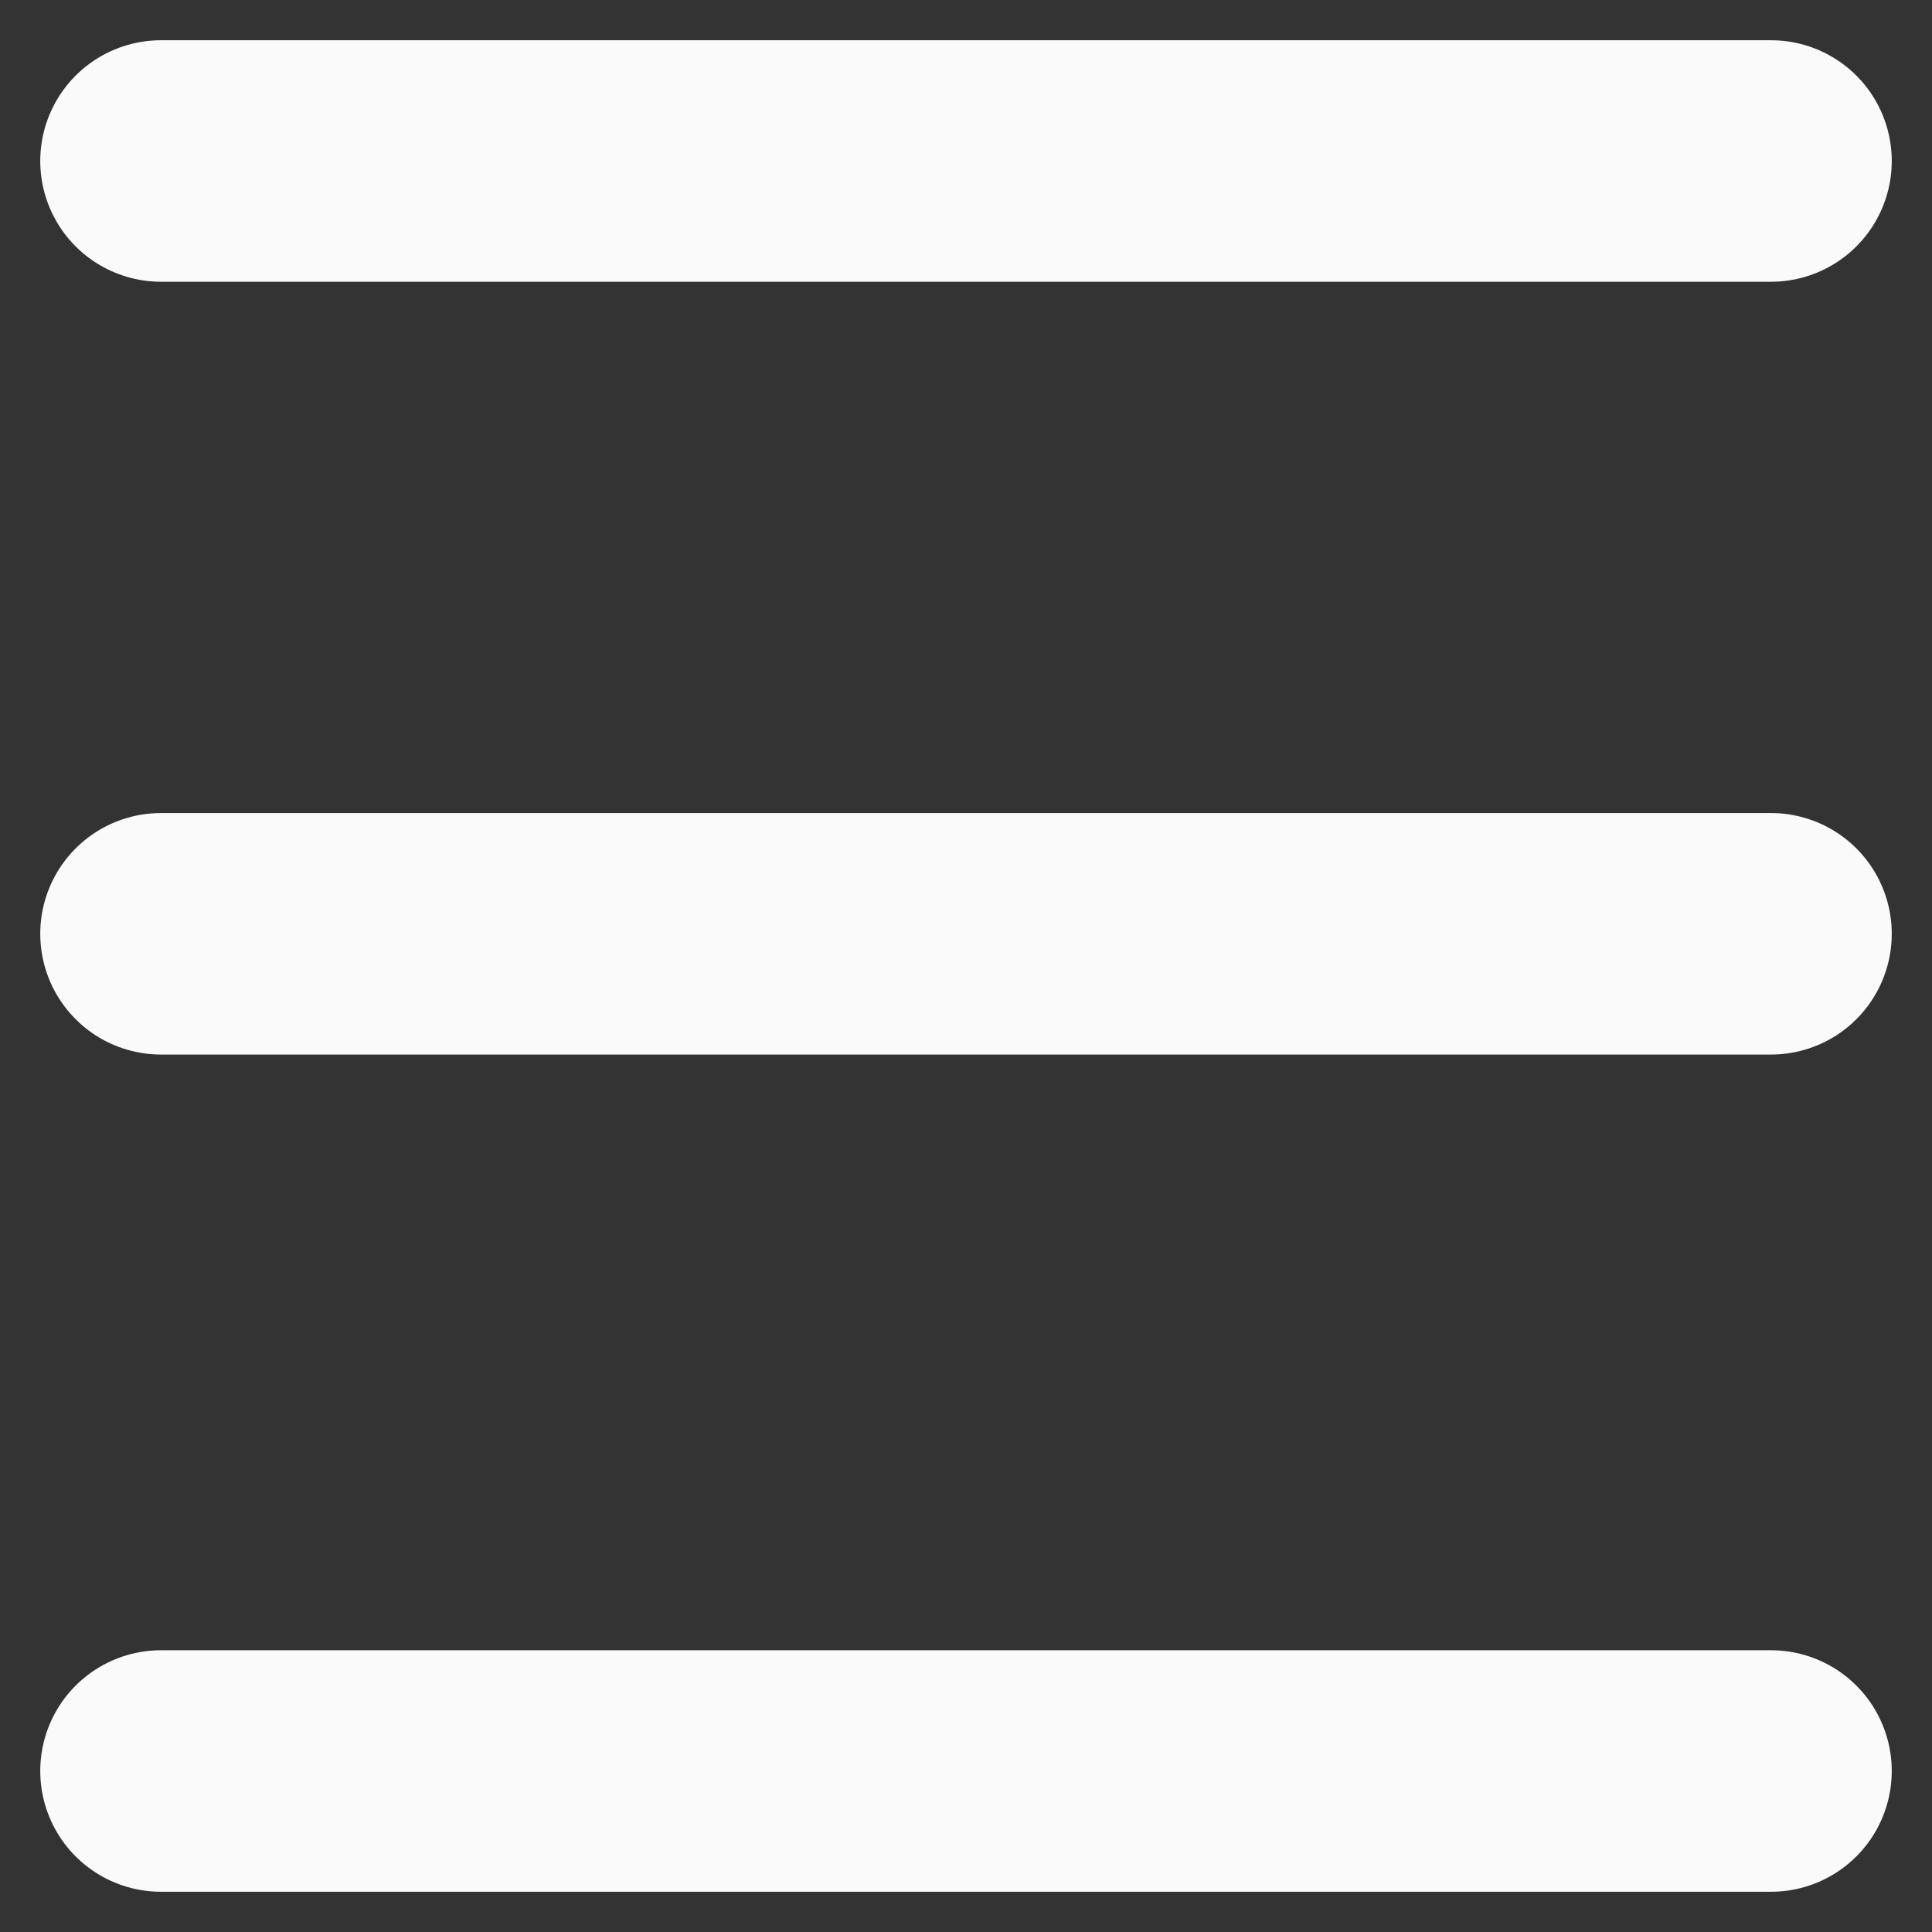 <svg width="24" height="24" viewBox="0 0 24 24" fill="none" xmlns="http://www.w3.org/2000/svg">
<rect x="0" y="0" width="24" height="24" fill="#333333" stroke="none"/>
<path d="M2 22H22M22 2H2M2 11.6H22" stroke="#FAFAFA" stroke-width="3" stroke-linecap="round" stroke-linejoin="round"/>
</svg>
